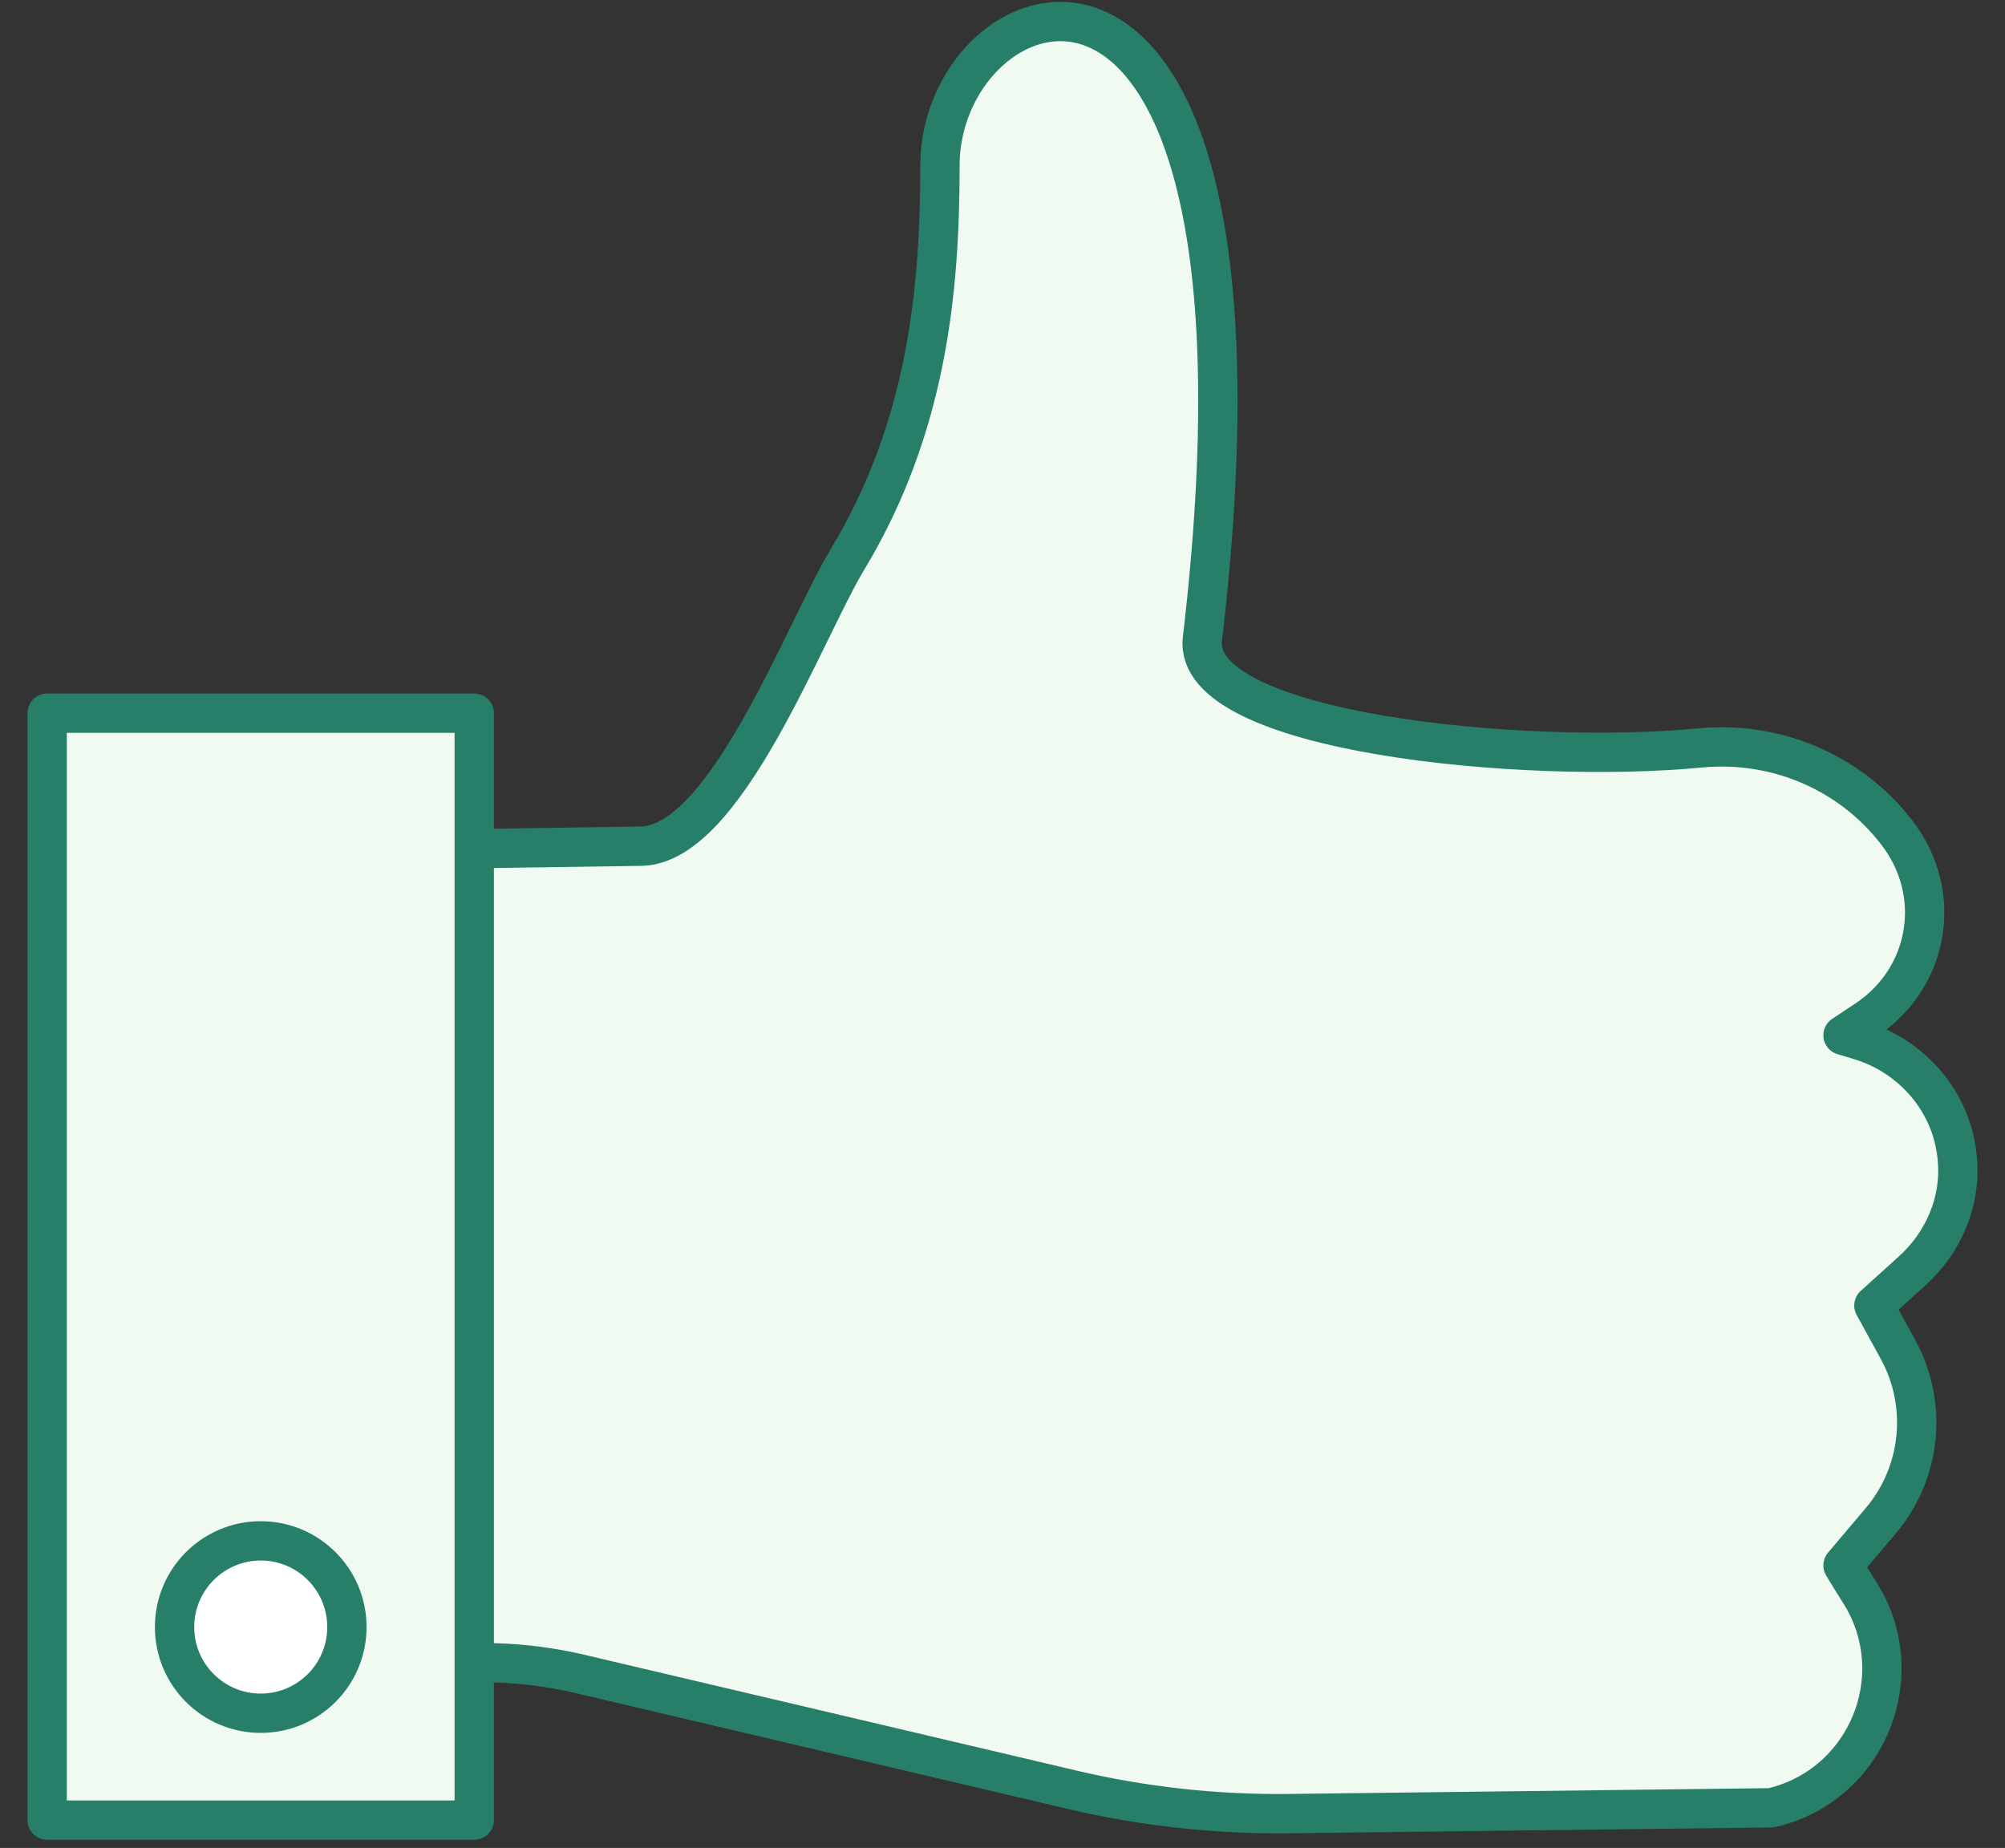<svg height="47" viewBox="0 0 51 47" width="51" xmlns="http://www.w3.org/2000/svg"><rect x="0" y="0" width="51" height="47" fill="#333333" stroke="none"/><g fill="none" fill-rule="evenodd" transform="translate(1)"><path d="m15.304 21.522c2.158-.032 4.138-5.442 5.252-7.292 2.033-3.373 2.353-6.866 2.353-10.019 0-4.908 9.037-8.034 6.676 12.042-.282 2.388 8.162 3.203 12.66 2.77 1.914-.184 3.791.603 4.977 2.118l.028.037c1.192 1.542.839 3.685-.782 4.763l-.588.39.42.127c1.34.403 2.339 1.561 2.481 2.953.003.027.005.052.007.079.098 1.07-.355 2.117-1.153 2.837l-.97.877.613 1.117c.769 1.404.595 3.138-.439 4.359l-.959 1.134c.121.207.268.439.426.69 1.335 2.112.183 4.912-2.252 5.475l-12.255.148c-1.862.023-3.72-.181-5.532-.608l-12.508-2.943c-.963-.227-1.953-.32-2.942-.277l-3.027.132.786-20.812z" fill="#f0faf0"/><path d="m15.304 21.522c2.158-.032 4.138-5.442 5.252-7.292 2.033-3.373 2.353-6.866 2.353-10.019 0-4.908 9.037-8.034 6.676 12.042-.282 2.388 8.162 3.203 12.66 2.77 1.914-.184 3.791.603 4.977 2.118l.028.037c1.192 1.542.839 3.685-.782 4.763l-.588.39.42.127c1.34.403 2.339 1.561 2.481 2.953.003.027.005.052.007.079.098 1.07-.355 2.117-1.153 2.837l-.97.877.613 1.117c.769 1.404.595 3.138-.439 4.359l-.959 1.134c.121.207.268.439.426.69 1.335 2.112.183 4.912-2.252 5.475l-12.255.148c-1.862.023-3.72-.181-5.532-.608l-12.508-2.943c-.963-.227-1.953-.32-2.942-.277l-3.027.132.786-20.812z" stroke="#277f6a" stroke-linejoin="round"/><path d="m.199 46.292h10.864v-28.153h-10.864z" fill="#f0faf0"/><path d="m.199 46.292h10.864v-28.153h-10.864z" stroke="#277f6a" stroke-linejoin="round"/><path d="m7.824 41.382c0 1.211-.982 2.192-2.192 2.192-1.211 0-2.192-.982-2.192-2.192s.982-2.192 2.192-2.192c1.211 0 2.192.982 2.192 2.192" fill="#fff"/><path d="m7.824 41.382c0 1.211-.982 2.192-2.192 2.192-1.211 0-2.192-.982-2.192-2.192s.982-2.192 2.192-2.192c1.211 0 2.192.982 2.192 2.192z" stroke="#277f6a" stroke-linejoin="round"/></g></svg>